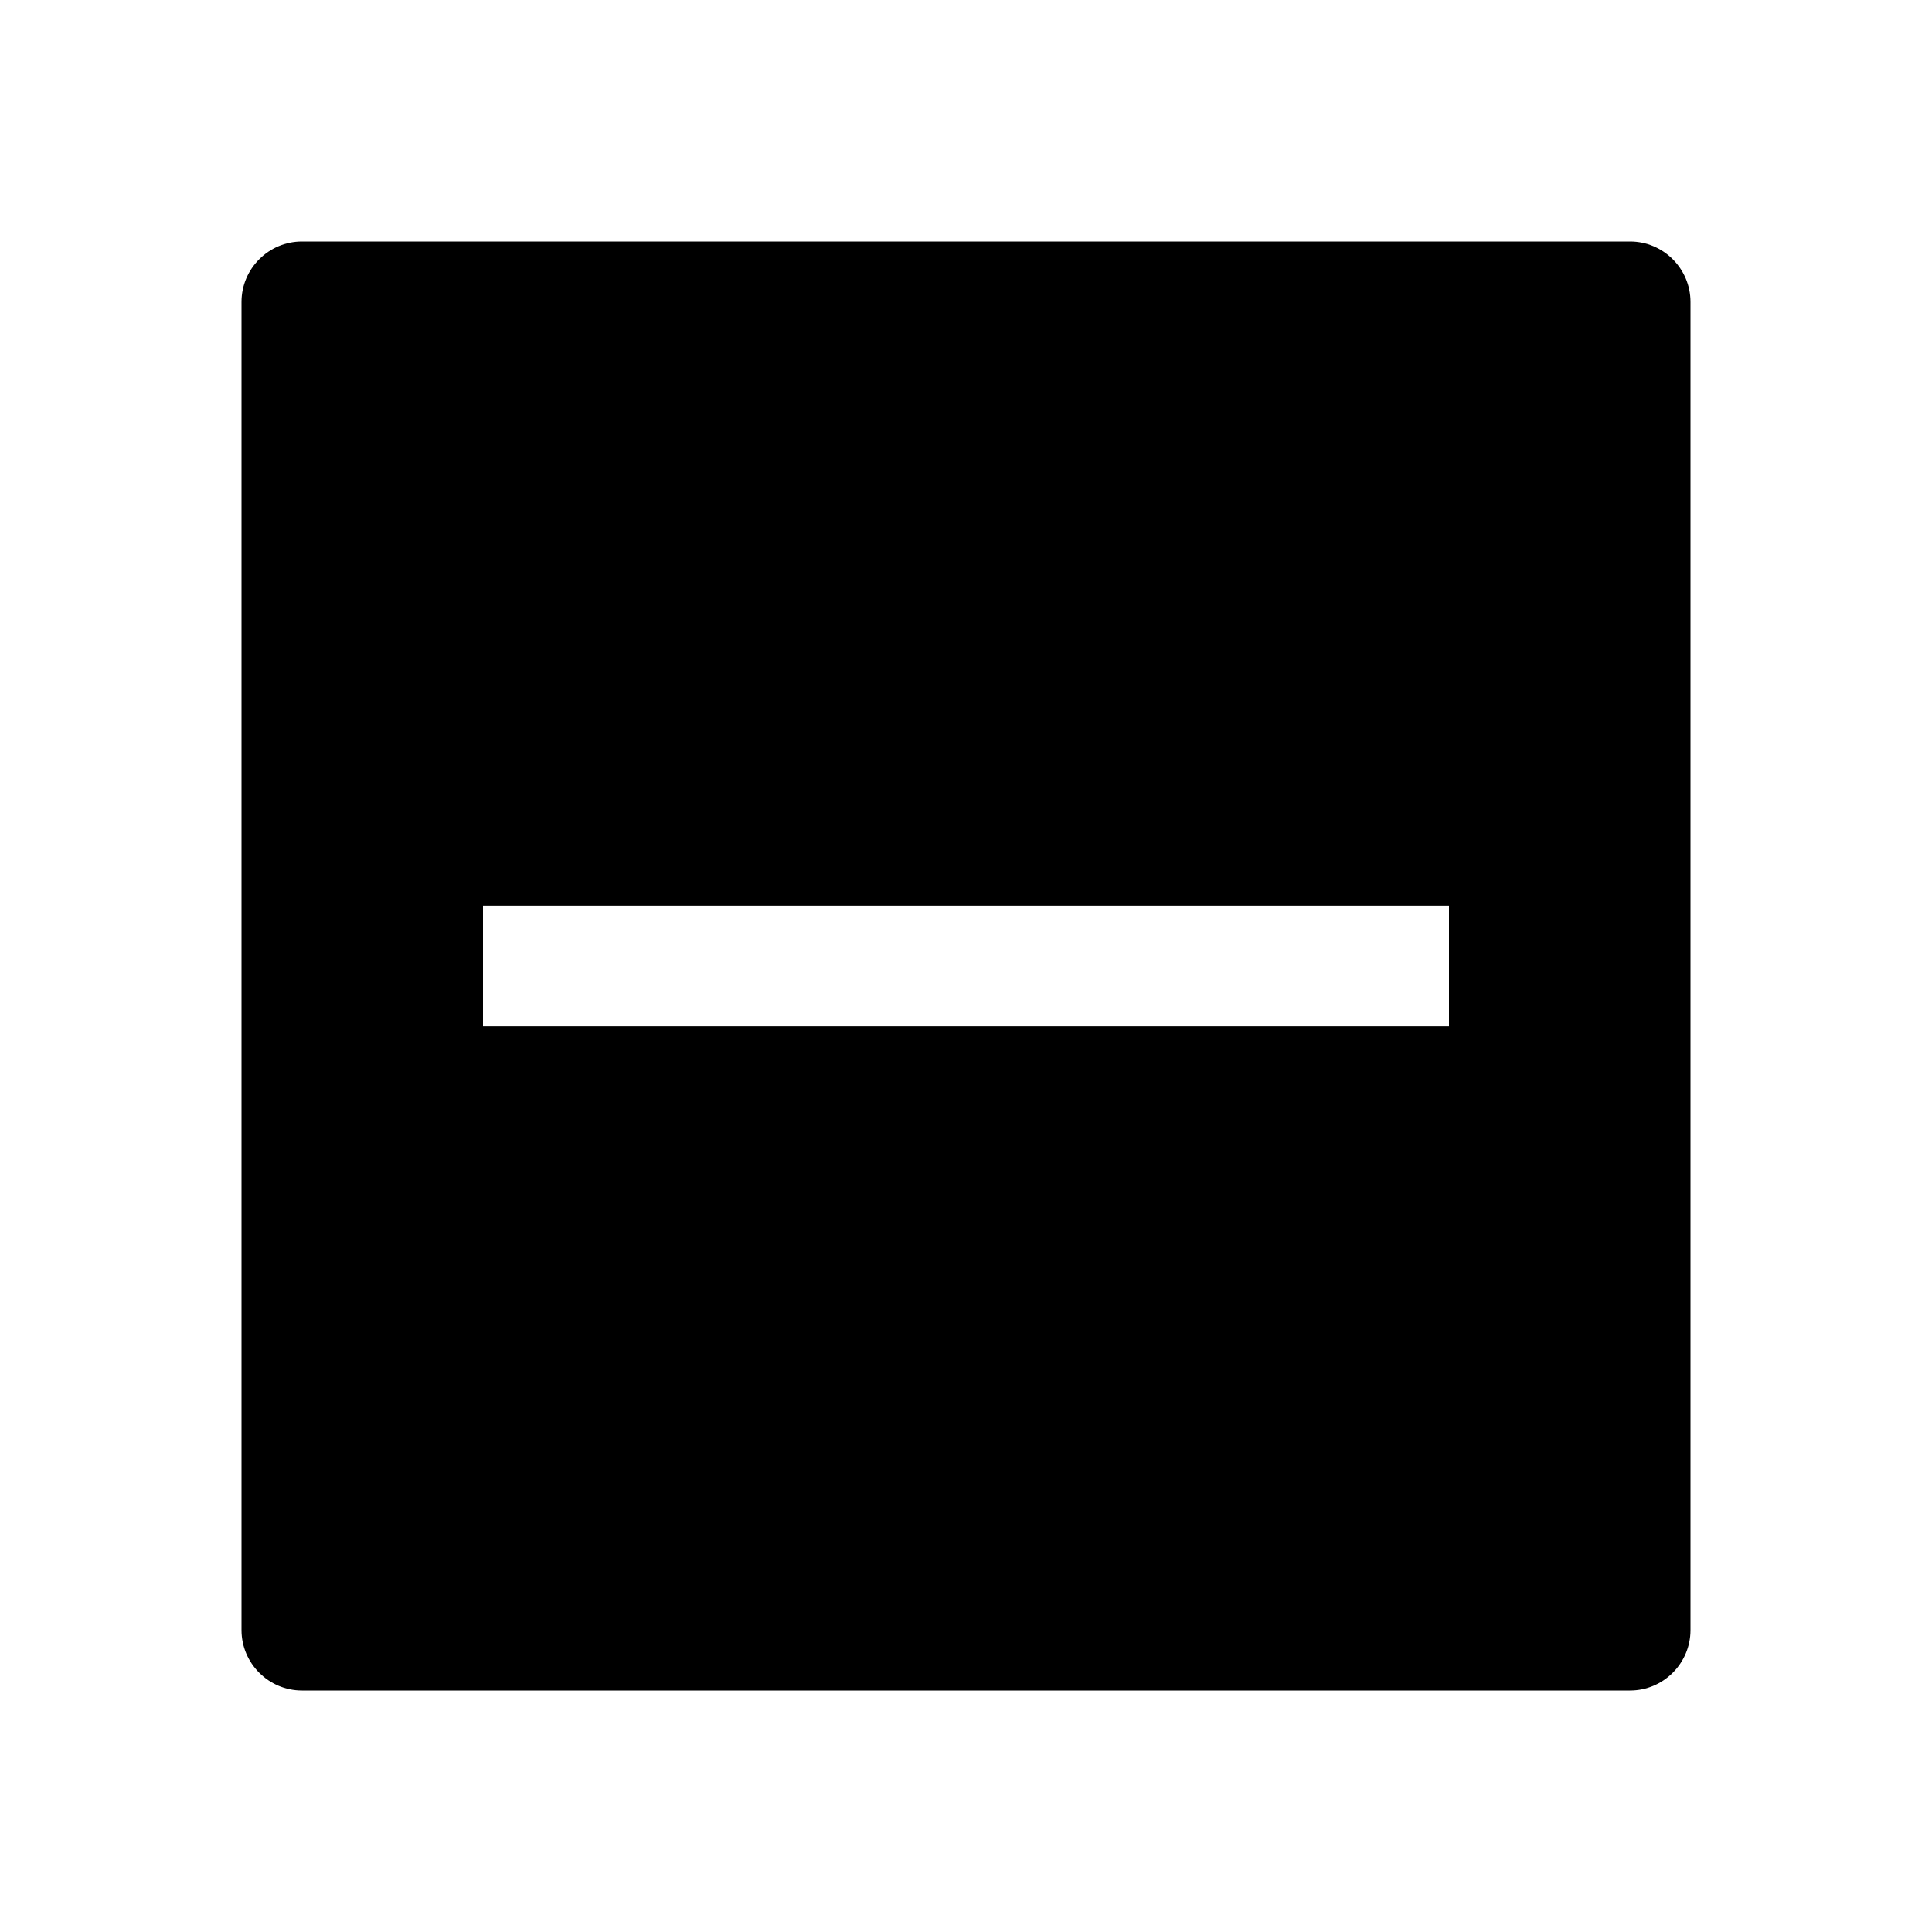 <svg t="1688309819160" class="icon" viewBox="0 0 1024 1024" version="1.1" xmlns="http://www.w3.org/2000/svg" p-id="22094" width="200" height="200"><path d="M864 128H160c-17.6 0-32 14.4-32 32v704c0 17.6 14.4 32 32 32h704c17.6 0 32-14.4 32-32V160c0-17.6-14.4-32-32-32zM768 544H256v-64h512v64z" p-id="22095"></path></svg>